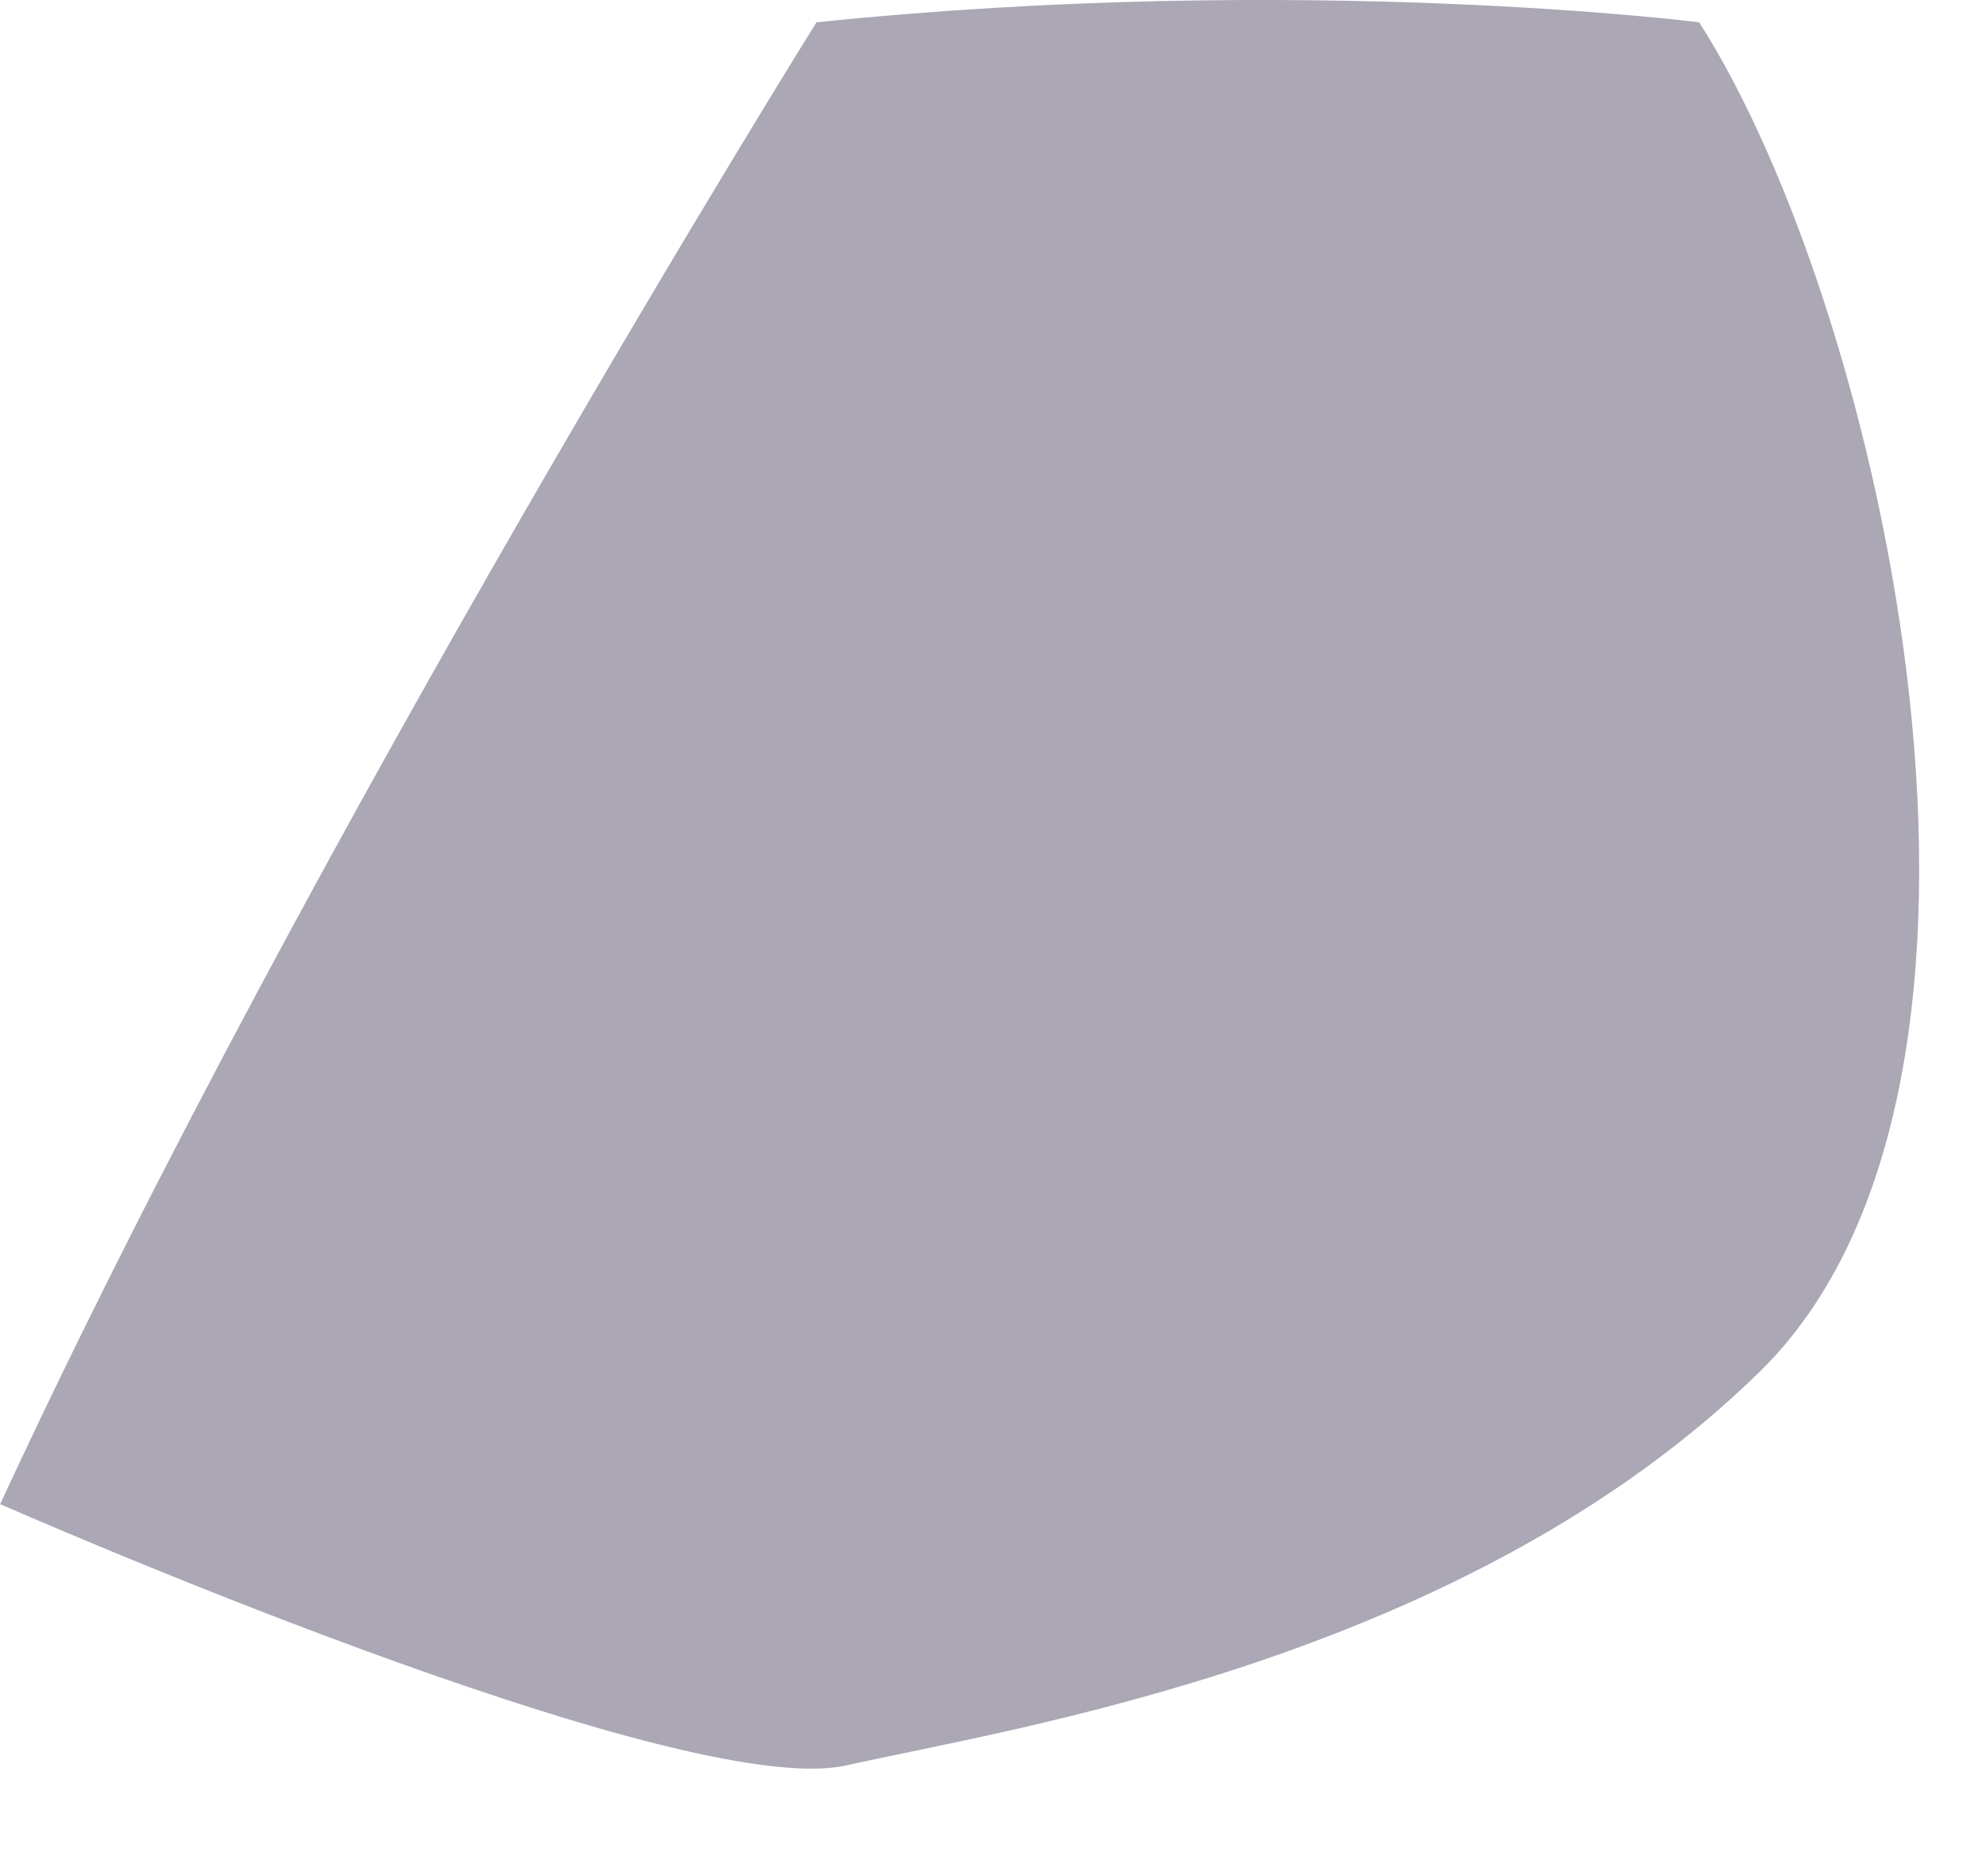 <?xml version="1.0" encoding="utf-8"?>
<svg xmlns="http://www.w3.org/2000/svg" fill="none" height="100%" overflow="visible" preserveAspectRatio="none" style="display: block;" viewBox="0 0 18 17" width="100%">
<g id="Vector" style="mix-blend-mode:soft-light">
<path clip-rule="evenodd" d="M0.01 13.633C0.01 13.633 6.15 16.337 7.67 15.997C9.19 15.656 13.28 15.042 15.95 12.429C18.62 9.815 17.08 2.823 15.4 0.202C15.4 0.202 11.81 -0.253 7.4 0.202C7.4 0.202 2.81 7.558 0 13.633H0.01Z" fill="#ABA7B5" fill-rule="evenodd"/>
</g>
</svg>